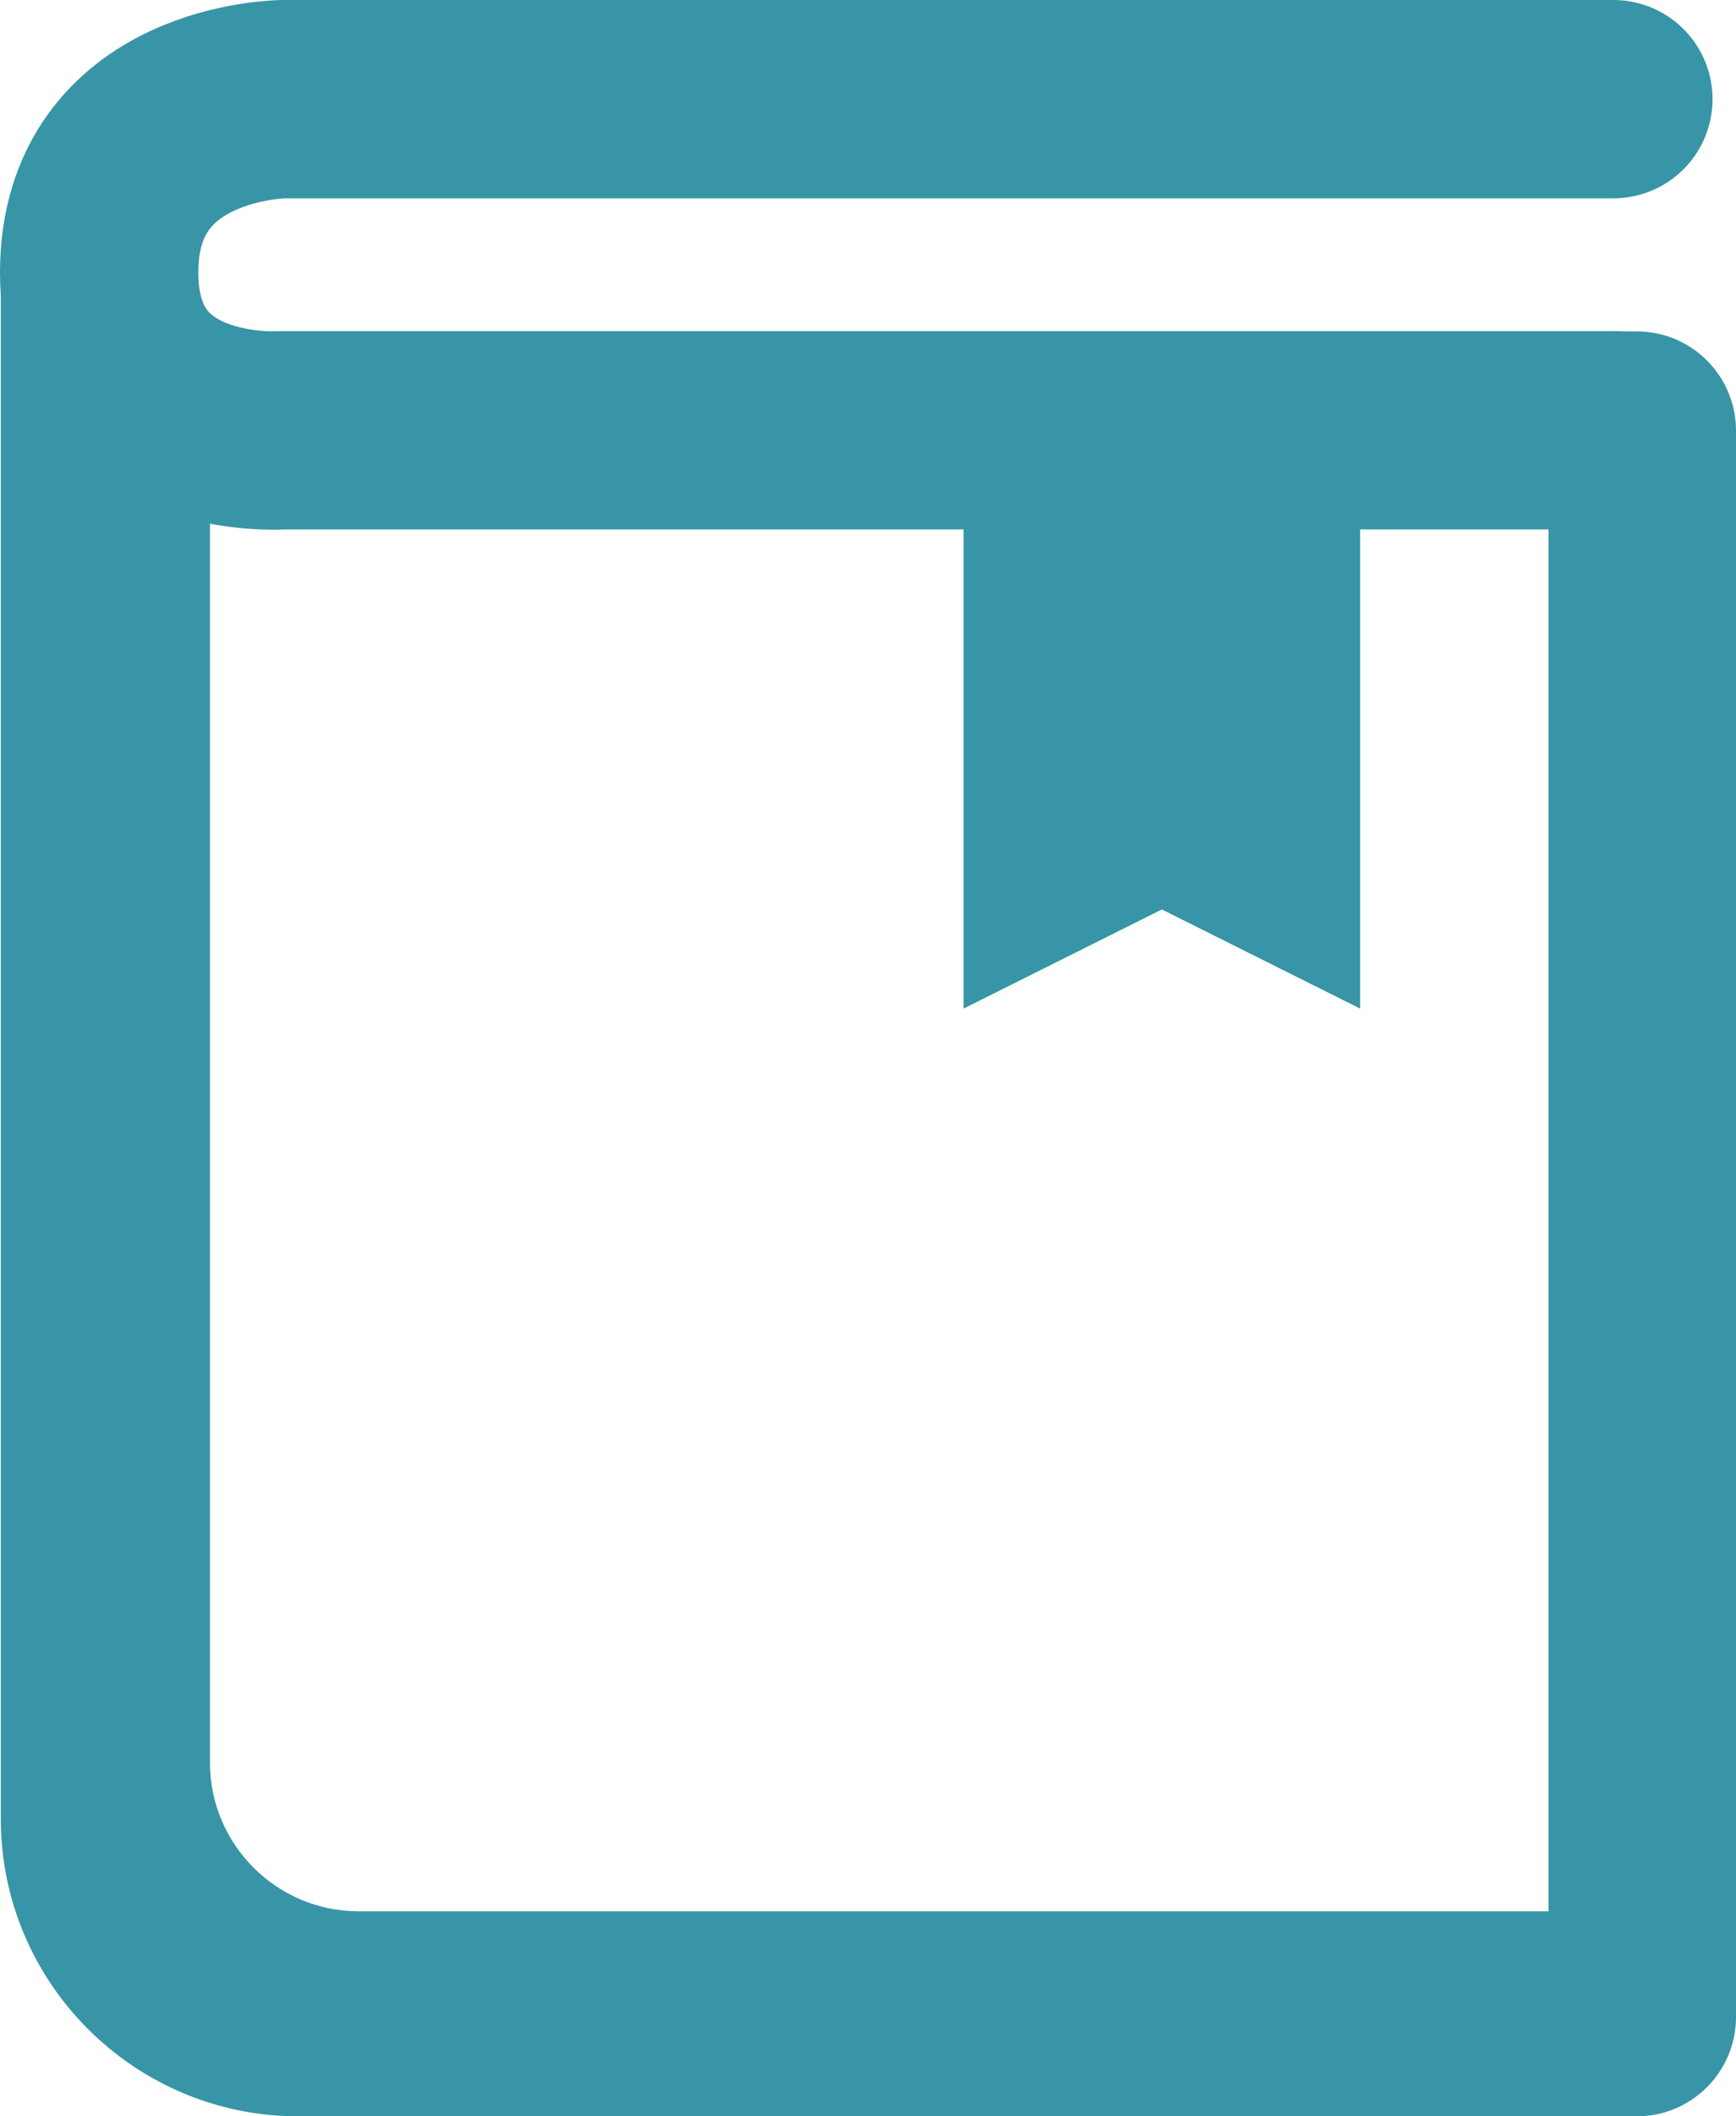 <svg xmlns="http://www.w3.org/2000/svg" width="35.016" height="42.684" viewBox="0 0 35.016 42.684">
  <g id="コンポーネント_233_2" data-name="コンポーネント 233 – 2" transform="translate(0.016 2)">
    <g id="中マド_1" data-name="中マド 1" transform="translate(0 4.684)" fill="#3895a7">
      <path d="M 33 35.5 L 6 35.5 C 2.967 35.5 0.5 33.033 0.5 30 L 0.5 -0.352 L 3.692 0.484 L 3.754 0.5 L 3.819 0.5 L 33 0.5 C 33.827 0.5 34.5 1.173 34.5 2 L 34.5 34 C 34.5 34.827 33.827 35.5 33 35.5 Z M 3.719 3.365 L 3.719 3.865 L 3.719 28.865 C 3.719 30.795 5.289 32.364 7.219 32.364 L 31.219 32.364 L 31.719 32.364 L 31.719 31.865 L 31.719 3.865 L 31.719 3.365 L 31.219 3.365 L 4.219 3.365 L 3.719 3.365 Z" stroke="none"/>
      <path d="M 33 35 C 33.552 35 34 34.551 34 34 L 34 2 C 34 1.449 33.552 1 33 1 L 3.69 1 L 1 0.296 L 1 30 C 1 32.757 3.243 35 6 35 L 33 35 M 3.219 2.865 L 32.219 2.865 L 32.219 32.864 L 7.219 32.864 C 5.013 32.864 3.219 31.07 3.219 28.865 L 3.219 2.865 M 33 36 L 6 36 C 2.692 36 -4.089355343239731e-07 33.308 -4.089355343239731e-07 30 L -4.089355343239731e-07 -1 L 3.819 -4.089355343239731e-07 L 33 -4.089355343239731e-07 C 34.103 -4.089355343239731e-07 35 0.897 35 2 L 35 34 C 35 35.103 34.103 36 33 36 Z M 4.219 3.865 L 4.219 28.865 C 4.219 30.519 5.565 31.865 7.219 31.865 L 31.219 31.865 L 31.219 3.865 L 4.219 3.865 Z" stroke="none" fill="#3895a7"/>
    </g>
    <path id="パス_43832" data-name="パス 43832" d="M-13649.973,3389.8h-26.826s-3.717.026-3.717,3.494,3.717,3.184,3.717,3.184h26.826" transform="translate(13682.5 -3389.8)" fill="none" stroke="#3895a7" stroke-linecap="round" stroke-width="4"/>
    <path id="パス_46441" data-name="パス 46441" d="M.419,0h8V12.458l-4-2-4,2Z" transform="translate(19 5.885)" fill="#3895a7"/>
  </g>
</svg>
